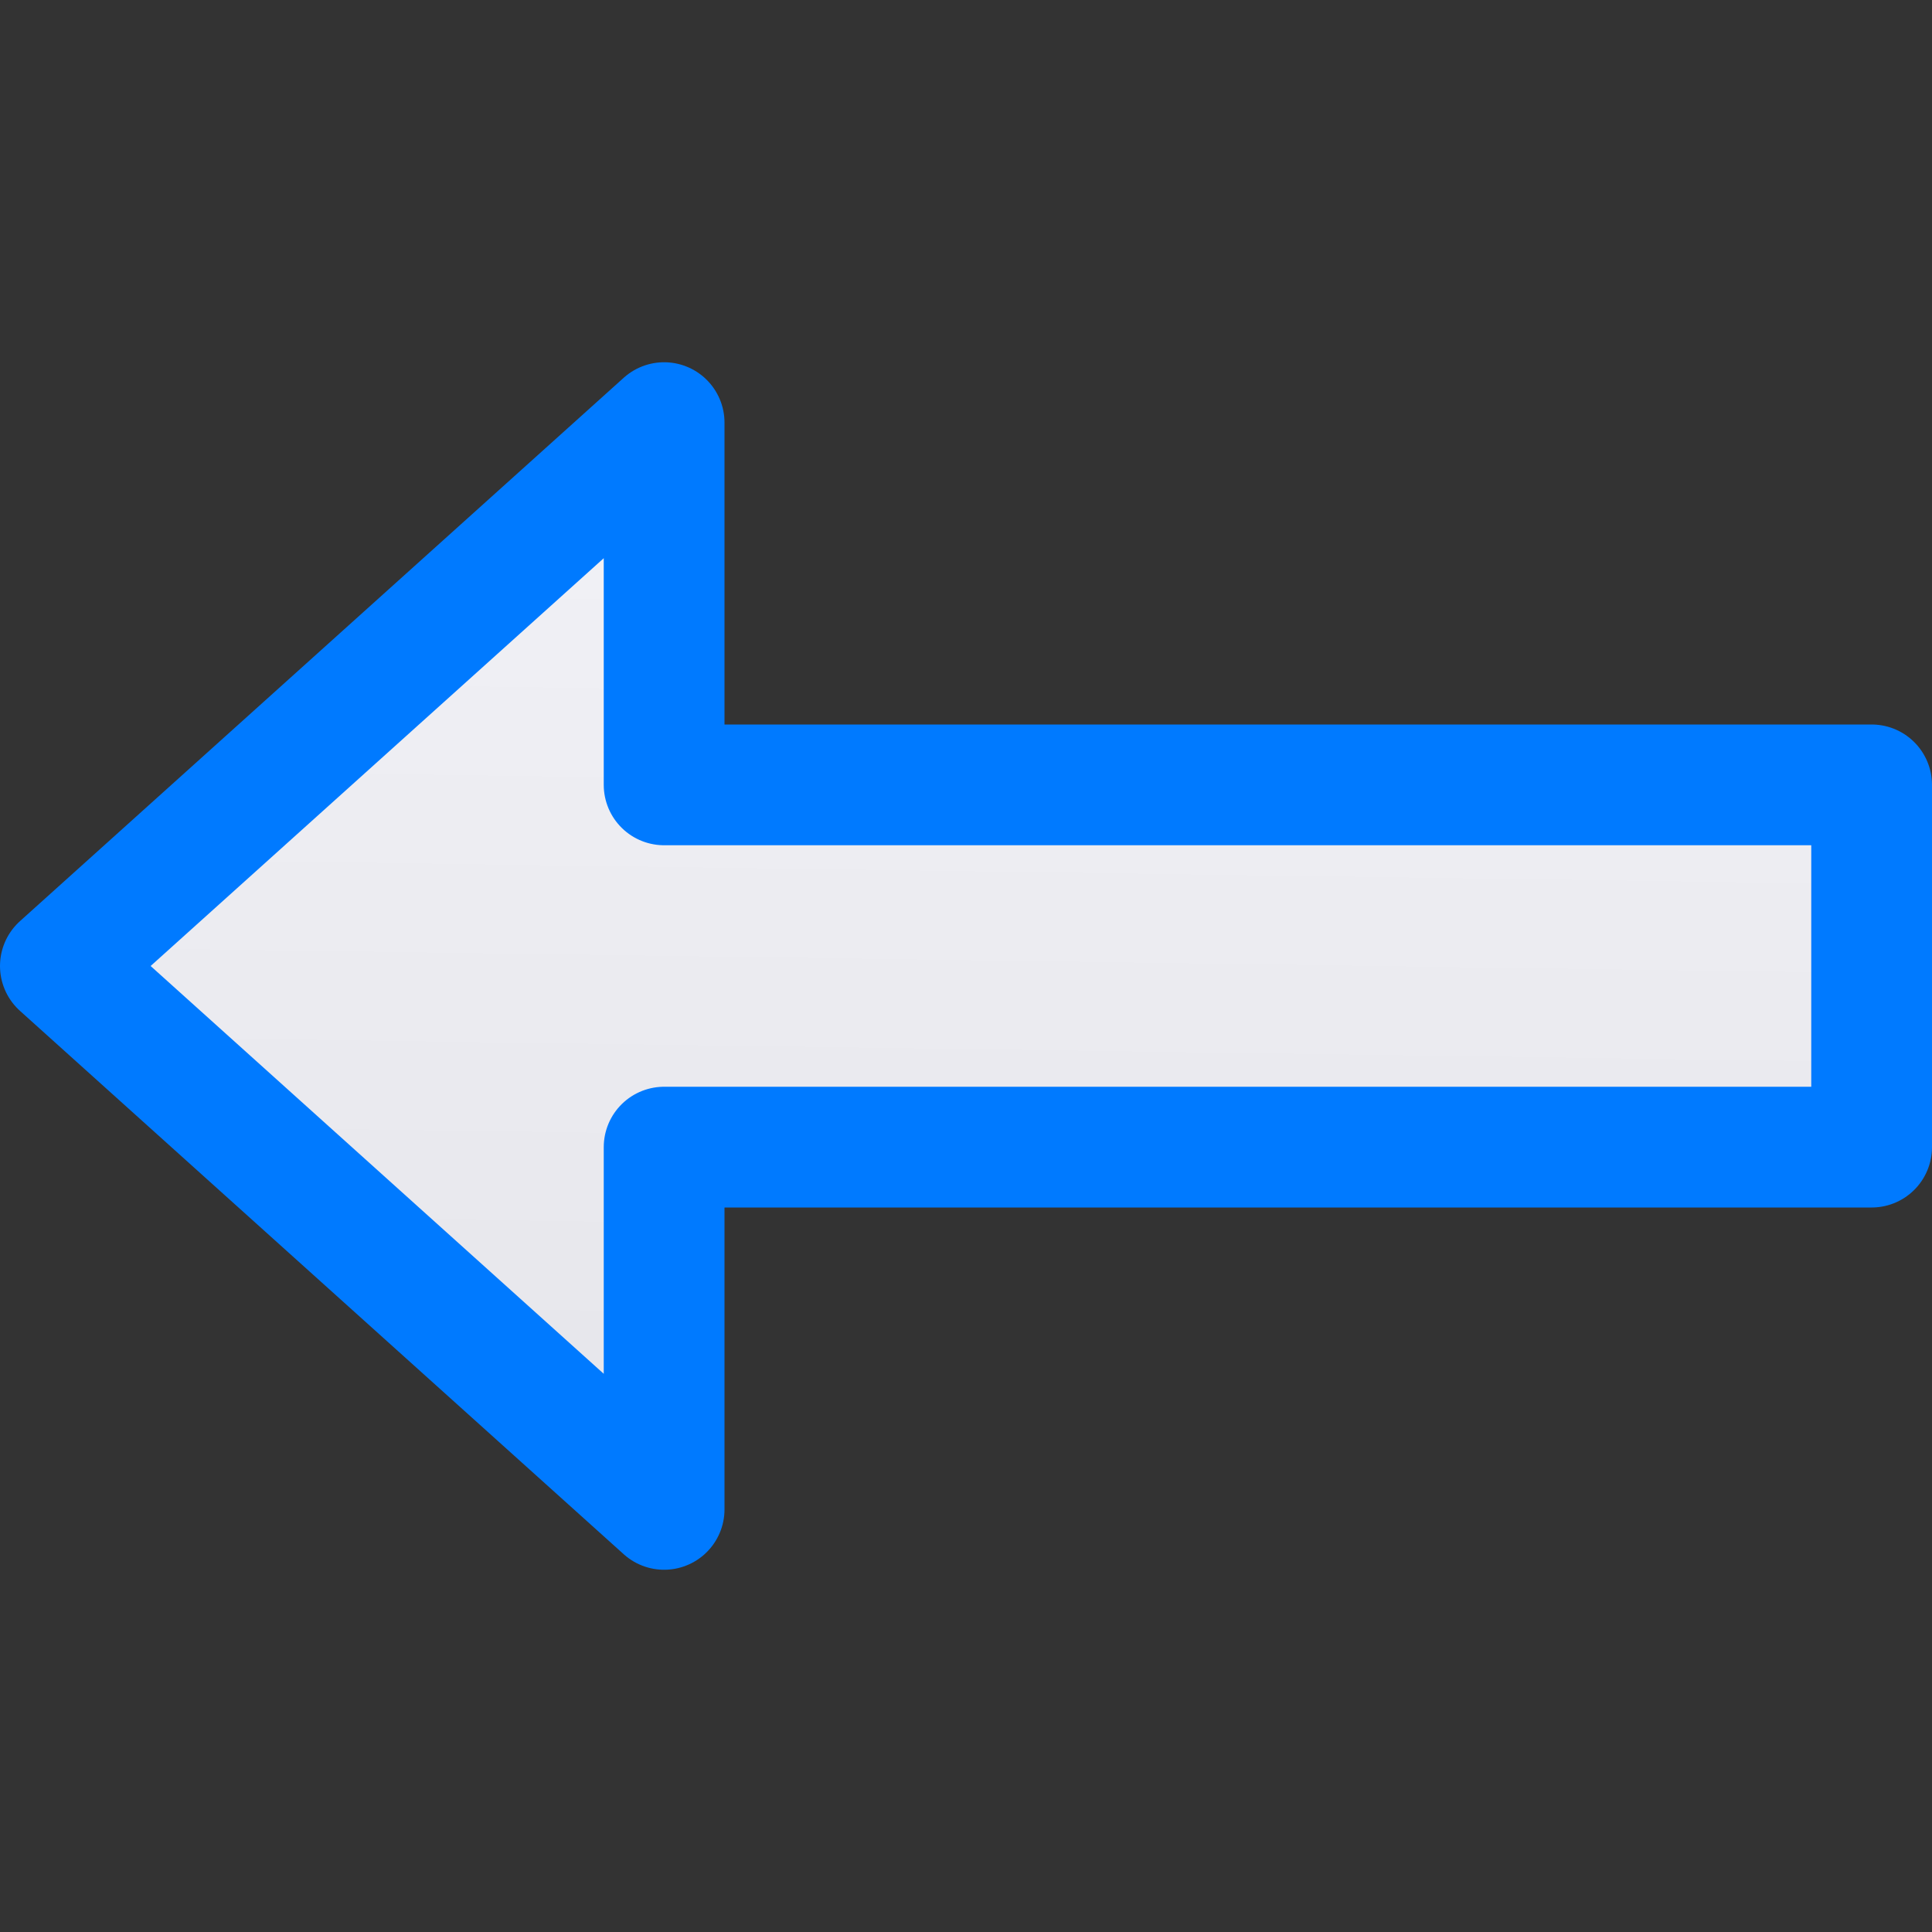 <svg viewBox="0 0 16 16" xmlns="http://www.w3.org/2000/svg" xmlns:xlink="http://www.w3.org/1999/xlink"><rect x="0" y="0" width="16" height="16" fill="#333333" stroke="none"/><linearGradient id="a" gradientUnits="userSpaceOnUse" x1="8.949" x2="9.085" y1="12.746" y2="3.186"><stop offset="0" stop-color="#e5e5ea"/><stop offset="1" stop-color="#f2f2f7"/></linearGradient><path d="m15.5 6.5h-8.75-.95-.3v-3l-5 4.5 5 4.5v-3h.3.95 8.75z" fill="url(#a)" stroke="#007aff" stroke-linejoin="round"/></svg>